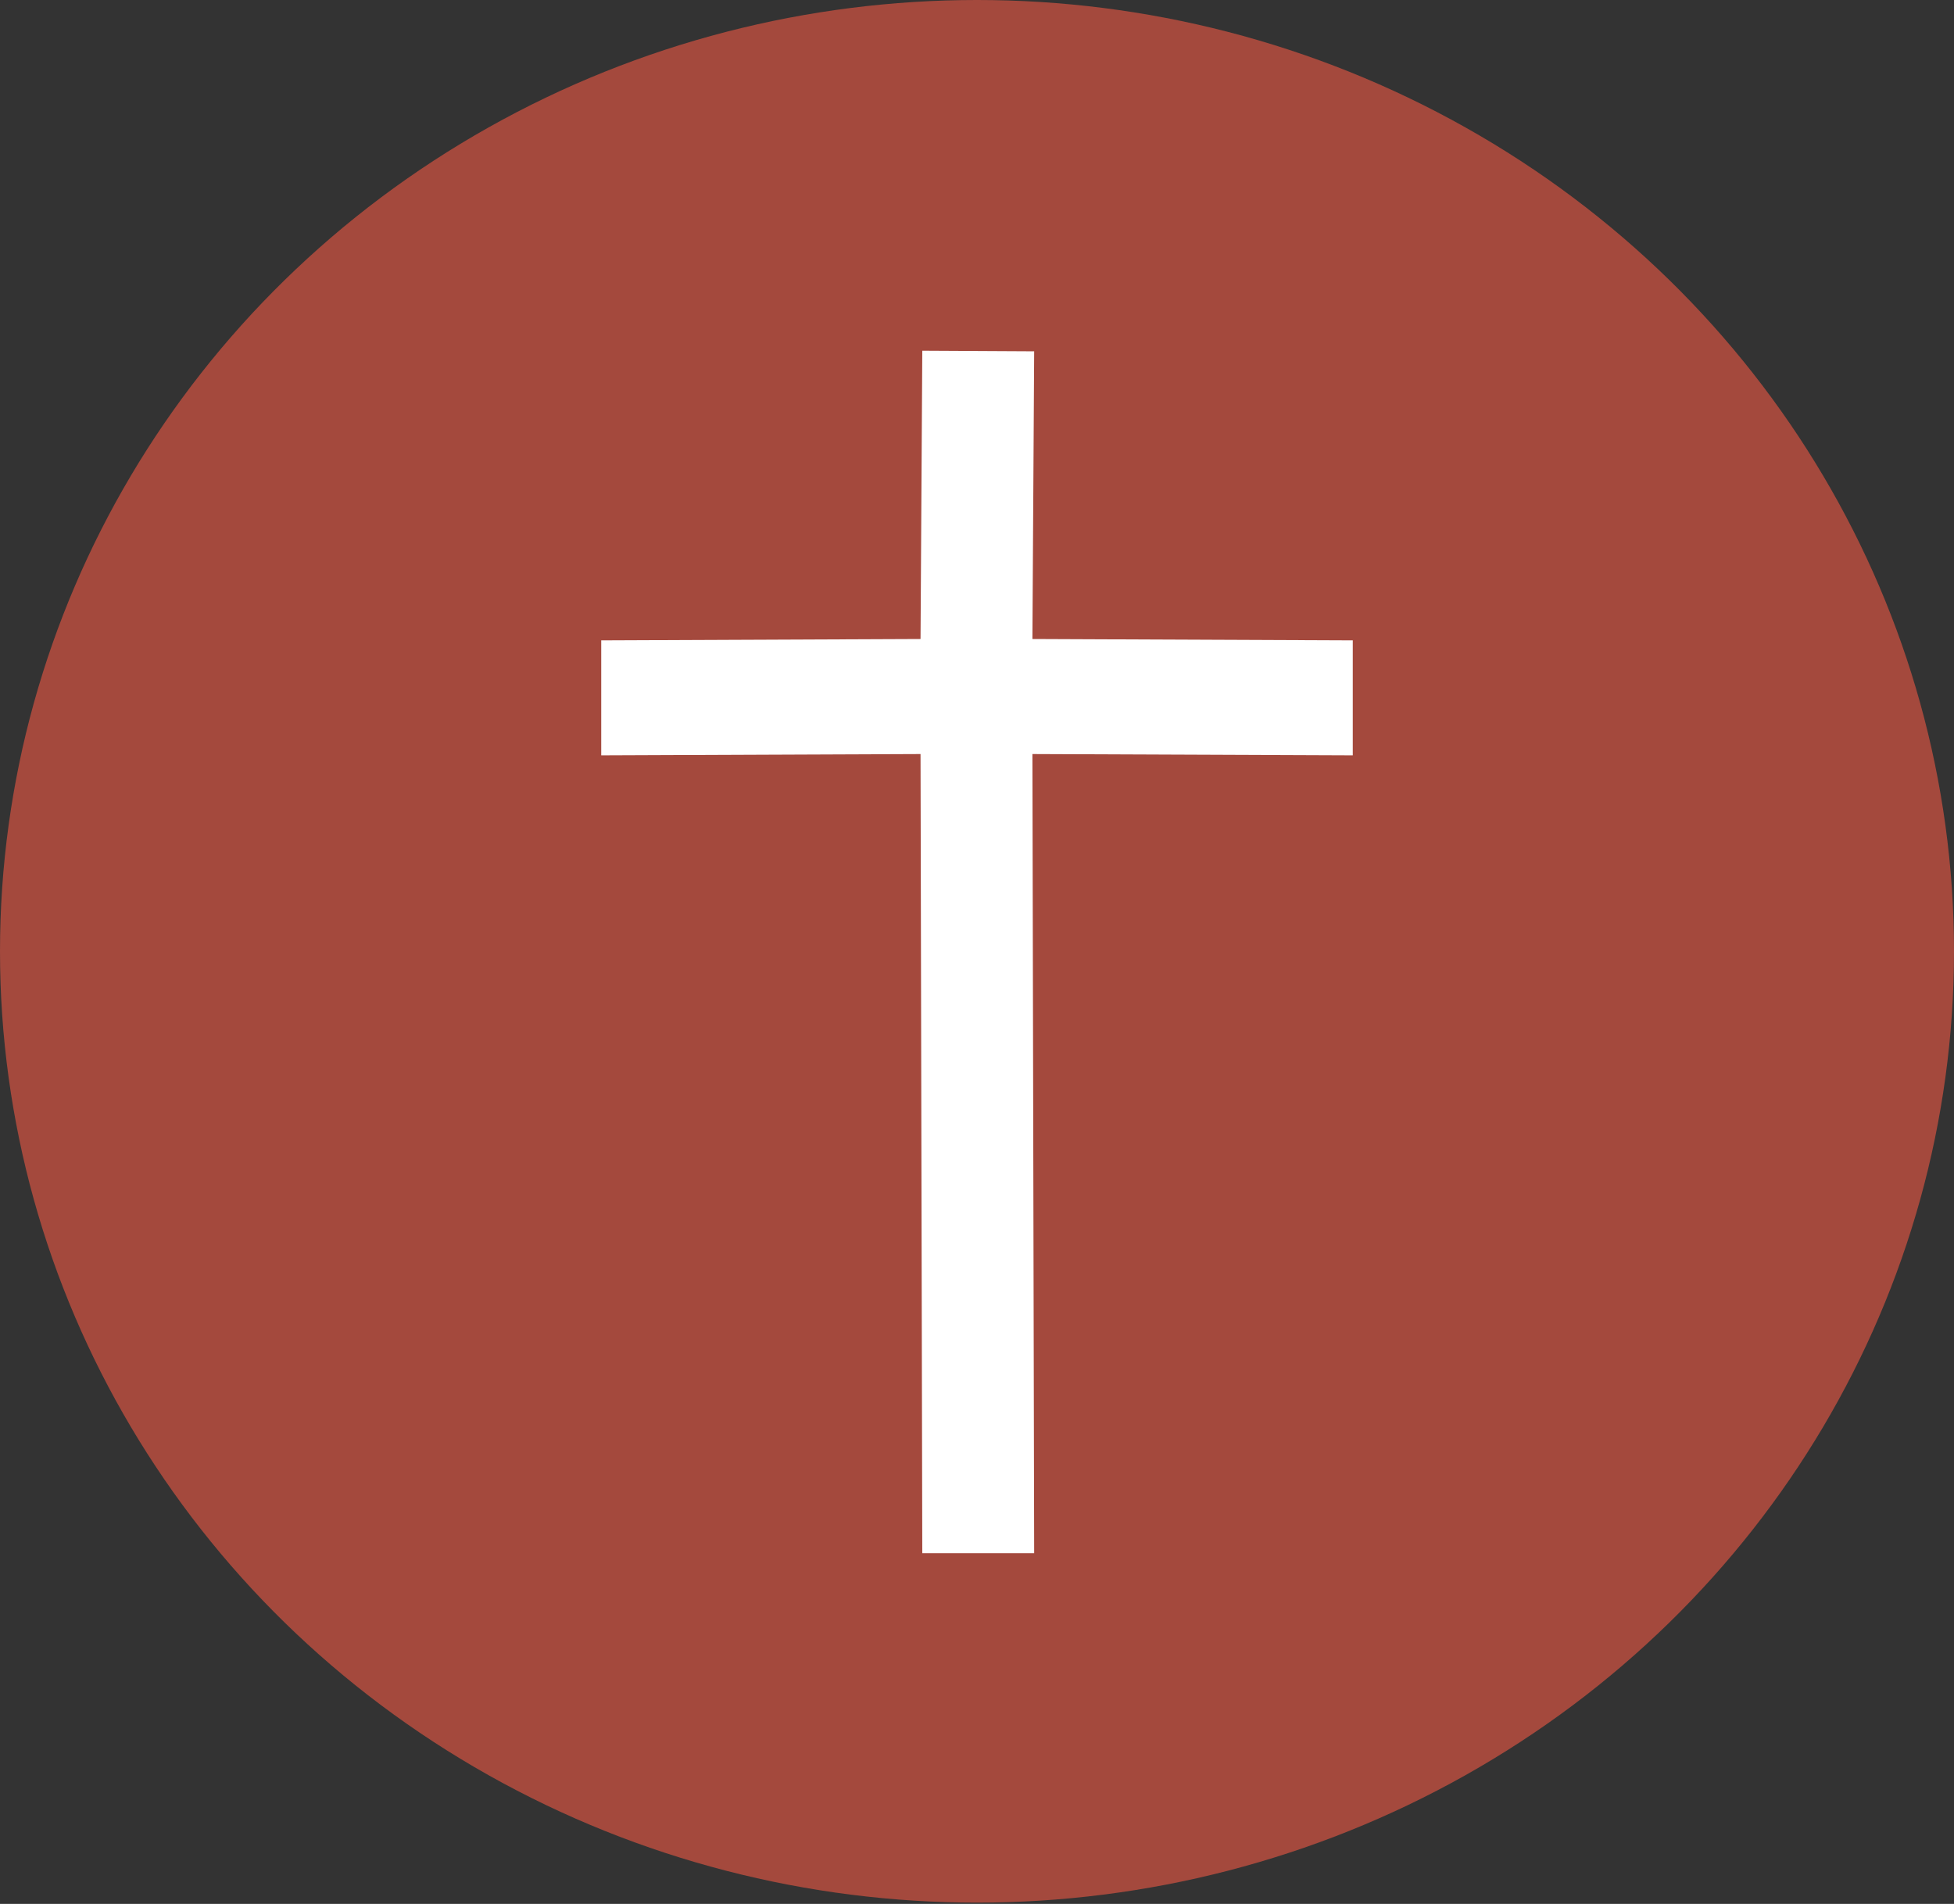 <?xml version="1.0" encoding="UTF-8"?>
<svg width="39px" height="38px" viewBox="0 0 39 38" version="1.1" xmlns="http://www.w3.org/2000/svg" xmlns:xlink="http://www.w3.org/1999/xlink">
    <rect x="0" y="0" width="39" height="38" fill="#333333" stroke="none"/>
    <!-- Generator: Sketch 51.3 (57544) - http://www.bohemiancoding.com/sketch -->
    <title>Group Copy 3</title>
    <desc>Created with Sketch.</desc>
    <defs></defs>
    <g id="Hoteles-Comfort" stroke="none" stroke-width="1" fill="none" fill-rule="evenodd">
        <g id="Pere-IV---Contacto" transform="translate(-531, -4035)">
            <g id="Group-Copy-3" transform="translate(531, 4035)">
                <g id="Group-12" fill="#A4493D">
                    <ellipse id="Oval-Copy-2" cx="19.5" cy="18.987" rx="19.5" ry="18.987"></ellipse>
                </g>
                <g id="Group-8" transform="translate(12, 6.5)" fill="#FFFFFF">
                    <polygon id="Fill-4" points="6.408 0.5 6.373 6.254 0 6.281 0 8.576 6.373 8.55 6.408 24.5 8.641 24.5 8.606 8.55 15 8.576 15 6.281 8.606 6.254 8.641 0.512"></polygon>
                </g>
            </g>
        </g>
    </g>
</svg>